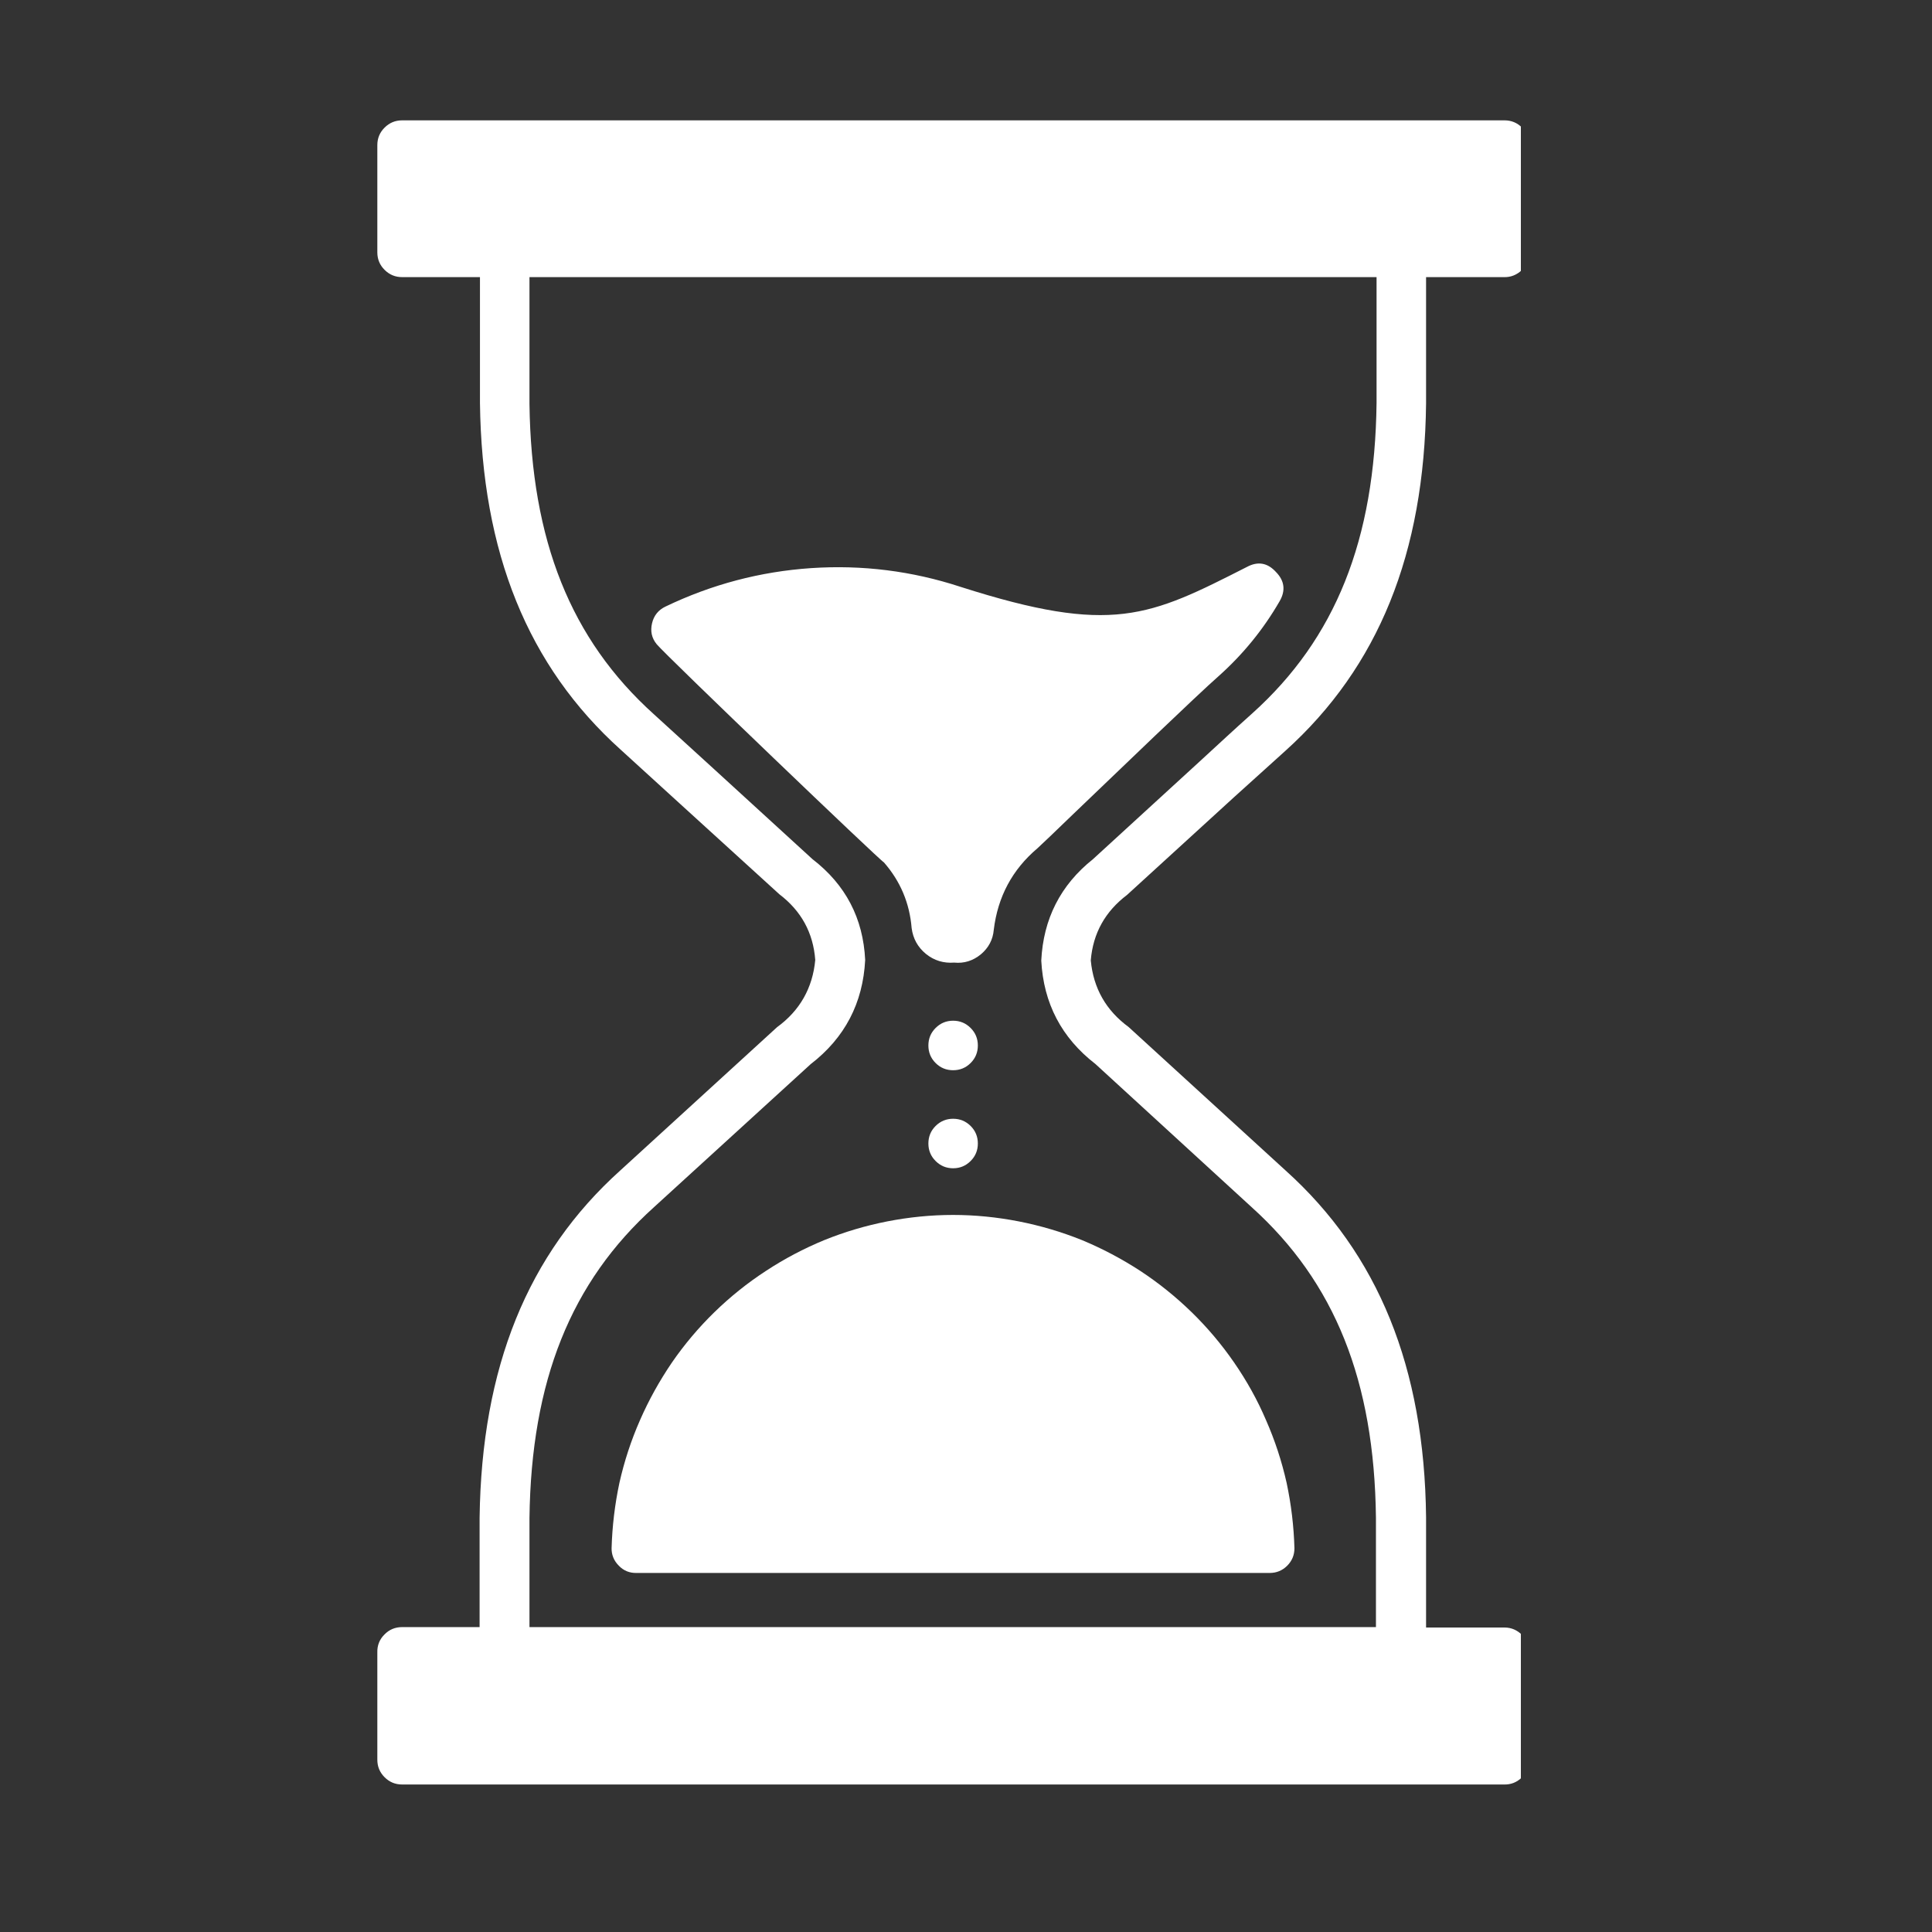 <svg xmlns="http://www.w3.org/2000/svg" xmlns:xlink="http://www.w3.org/1999/xlink" width="50" viewBox="0 0 37.5 37.5" height="50" preserveAspectRatio="xMidYMid meet"><rect x="0" y="0" width="37.5" height="37.5" fill="#333333" stroke="none"/><defs><clipPath id="7214ea7ba7"><path d="M 7.316 2.312 L 29.52 2.312 L 29.52 34.879 L 7.316 34.879 Z M 7.316 2.312 " clip-rule="nonzero"></path></clipPath></defs><path fill="#ffffff" d="M 18.98 20.293 C 18.98 20.426 18.934 20.539 18.84 20.633 C 18.746 20.727 18.633 20.773 18.5 20.773 C 18.367 20.773 18.254 20.727 18.16 20.633 C 18.066 20.539 18.02 20.426 18.02 20.293 C 18.02 20.16 18.066 20.047 18.16 19.953 C 18.254 19.859 18.367 19.812 18.5 19.812 C 18.633 19.812 18.746 19.859 18.84 19.953 C 18.934 20.047 18.98 20.16 18.98 20.293 Z M 18.98 20.293 " fill-opacity="1" fill-rule="nonzero"></path><path fill="#ffffff" d="M 18.98 22.195 C 18.98 22.328 18.934 22.441 18.84 22.535 C 18.746 22.629 18.633 22.676 18.5 22.676 C 18.367 22.676 18.254 22.629 18.16 22.535 C 18.066 22.441 18.02 22.328 18.02 22.195 C 18.02 22.062 18.066 21.949 18.16 21.855 C 18.254 21.762 18.367 21.715 18.5 21.715 C 18.633 21.715 18.746 21.762 18.84 21.855 C 18.934 21.949 18.98 22.062 18.98 22.195 Z M 18.98 22.195 " fill-opacity="1" fill-rule="nonzero"></path><g clip-path="url(#7214ea7ba7)"><path fill="#ffffff" d="M 21.875 17.371 L 23.953 15.473 L 24.953 14.57 C 26.754 12.945 27.648 10.742 27.68 7.828 L 27.68 5.379 L 29.191 5.379 C 29.324 5.383 29.441 5.336 29.539 5.242 C 29.637 5.148 29.684 5.035 29.684 4.898 L 29.684 2.816 C 29.684 2.684 29.637 2.57 29.543 2.477 C 29.449 2.383 29.336 2.336 29.203 2.336 L 7.805 2.336 C 7.672 2.336 7.559 2.383 7.465 2.477 C 7.371 2.57 7.324 2.684 7.324 2.816 L 7.324 4.898 C 7.324 5.031 7.371 5.145 7.465 5.238 C 7.559 5.332 7.672 5.379 7.805 5.379 L 9.316 5.379 L 9.316 7.82 C 9.352 10.727 10.246 12.93 12.047 14.551 L 13.203 15.605 L 15.129 17.359 C 15.551 17.68 15.785 18.105 15.824 18.633 C 15.773 19.18 15.523 19.617 15.082 19.938 L 12.039 22.719 C 10.238 24.34 9.348 26.543 9.309 29.457 L 9.309 31.582 L 7.805 31.582 C 7.672 31.582 7.555 31.629 7.461 31.727 C 7.367 31.82 7.32 31.938 7.324 32.074 L 7.324 34.156 C 7.324 34.289 7.371 34.402 7.465 34.496 C 7.559 34.59 7.672 34.637 7.805 34.637 L 29.191 34.637 C 29.328 34.641 29.445 34.594 29.543 34.496 C 29.641 34.398 29.688 34.281 29.684 34.145 L 29.684 32.074 C 29.684 31.941 29.637 31.828 29.543 31.734 C 29.449 31.641 29.336 31.59 29.203 31.59 L 27.68 31.59 L 27.68 29.449 C 27.648 26.543 26.754 24.34 24.953 22.719 L 21.906 19.934 C 21.469 19.613 21.223 19.184 21.172 18.641 C 21.215 18.113 21.453 17.691 21.875 17.371 Z M 20.211 18.645 C 20.254 19.473 20.605 20.145 21.262 20.652 L 24.293 23.43 C 25.91 24.887 26.676 26.805 26.707 29.457 L 26.707 31.582 L 10.277 31.582 L 10.277 29.461 C 10.312 26.805 11.078 24.887 12.695 23.43 L 15.734 20.656 C 16.398 20.145 16.75 19.469 16.793 18.633 C 16.754 17.824 16.414 17.172 15.77 16.676 L 13.848 14.918 L 12.691 13.863 C 11.078 12.41 10.312 10.492 10.277 7.84 L 10.277 5.379 L 26.719 5.379 L 26.719 7.82 C 26.688 10.477 25.922 12.395 24.305 13.848 C 23.969 14.148 23.641 14.453 23.305 14.762 L 21.215 16.676 C 20.582 17.18 20.25 17.84 20.211 18.645 Z M 20.211 18.645 " fill-opacity="1" fill-rule="nonzero"></path></g><path fill="#ffffff" d="M 24.836 11.672 C 24.957 11.465 24.934 11.273 24.766 11.102 C 24.602 10.922 24.414 10.891 24.203 11.004 C 22.305 11.969 21.59 12.332 18.645 11.391 C 17.703 11.082 16.734 10.961 15.746 11.027 C 14.754 11.094 13.812 11.344 12.918 11.773 C 12.777 11.84 12.691 11.949 12.656 12.098 C 12.621 12.25 12.648 12.383 12.746 12.504 C 12.93 12.727 17.117 16.738 17.156 16.738 C 17.477 17.105 17.656 17.531 17.695 18.016 C 17.723 18.219 17.812 18.383 17.973 18.516 C 18.133 18.645 18.316 18.699 18.52 18.684 C 18.715 18.703 18.887 18.648 19.039 18.523 C 19.188 18.398 19.273 18.238 19.289 18.047 C 19.367 17.406 19.648 16.879 20.137 16.465 C 20.203 16.406 20.473 16.148 20.836 15.797 C 21.738 14.934 23.238 13.488 23.652 13.125 C 24.125 12.703 24.52 12.219 24.836 11.672 Z M 24.836 11.672 " fill-opacity="1" fill-rule="nonzero"></path><path fill="#ffffff" d="M 11.871 30.039 C 11.867 30.176 11.914 30.293 12.012 30.391 C 12.105 30.488 12.223 30.535 12.359 30.531 L 24.645 30.531 C 24.777 30.531 24.891 30.484 24.984 30.391 C 25.078 30.297 25.125 30.184 25.125 30.051 C 25.113 29.625 25.062 29.199 24.973 28.781 C 24.879 28.363 24.746 27.957 24.574 27.566 C 24.406 27.172 24.199 26.801 23.953 26.445 C 23.711 26.094 23.434 25.766 23.129 25.469 C 22.82 25.168 22.488 24.902 22.133 24.668 C 21.773 24.434 21.395 24.234 21 24.07 C 20.602 23.91 20.191 23.789 19.773 23.707 C 19.352 23.625 18.926 23.582 18.5 23.582 C 18.07 23.582 17.645 23.625 17.223 23.707 C 16.805 23.789 16.395 23.91 16 24.07 C 15.602 24.234 15.223 24.434 14.867 24.668 C 14.508 24.902 14.176 25.168 13.867 25.469 C 13.562 25.766 13.285 26.094 13.043 26.445 C 12.801 26.801 12.594 27.172 12.422 27.566 C 12.25 27.957 12.117 28.363 12.023 28.781 C 11.934 29.199 11.883 29.625 11.871 30.051 Z M 11.871 30.039 " fill-opacity="1" fill-rule="nonzero"></path></svg>